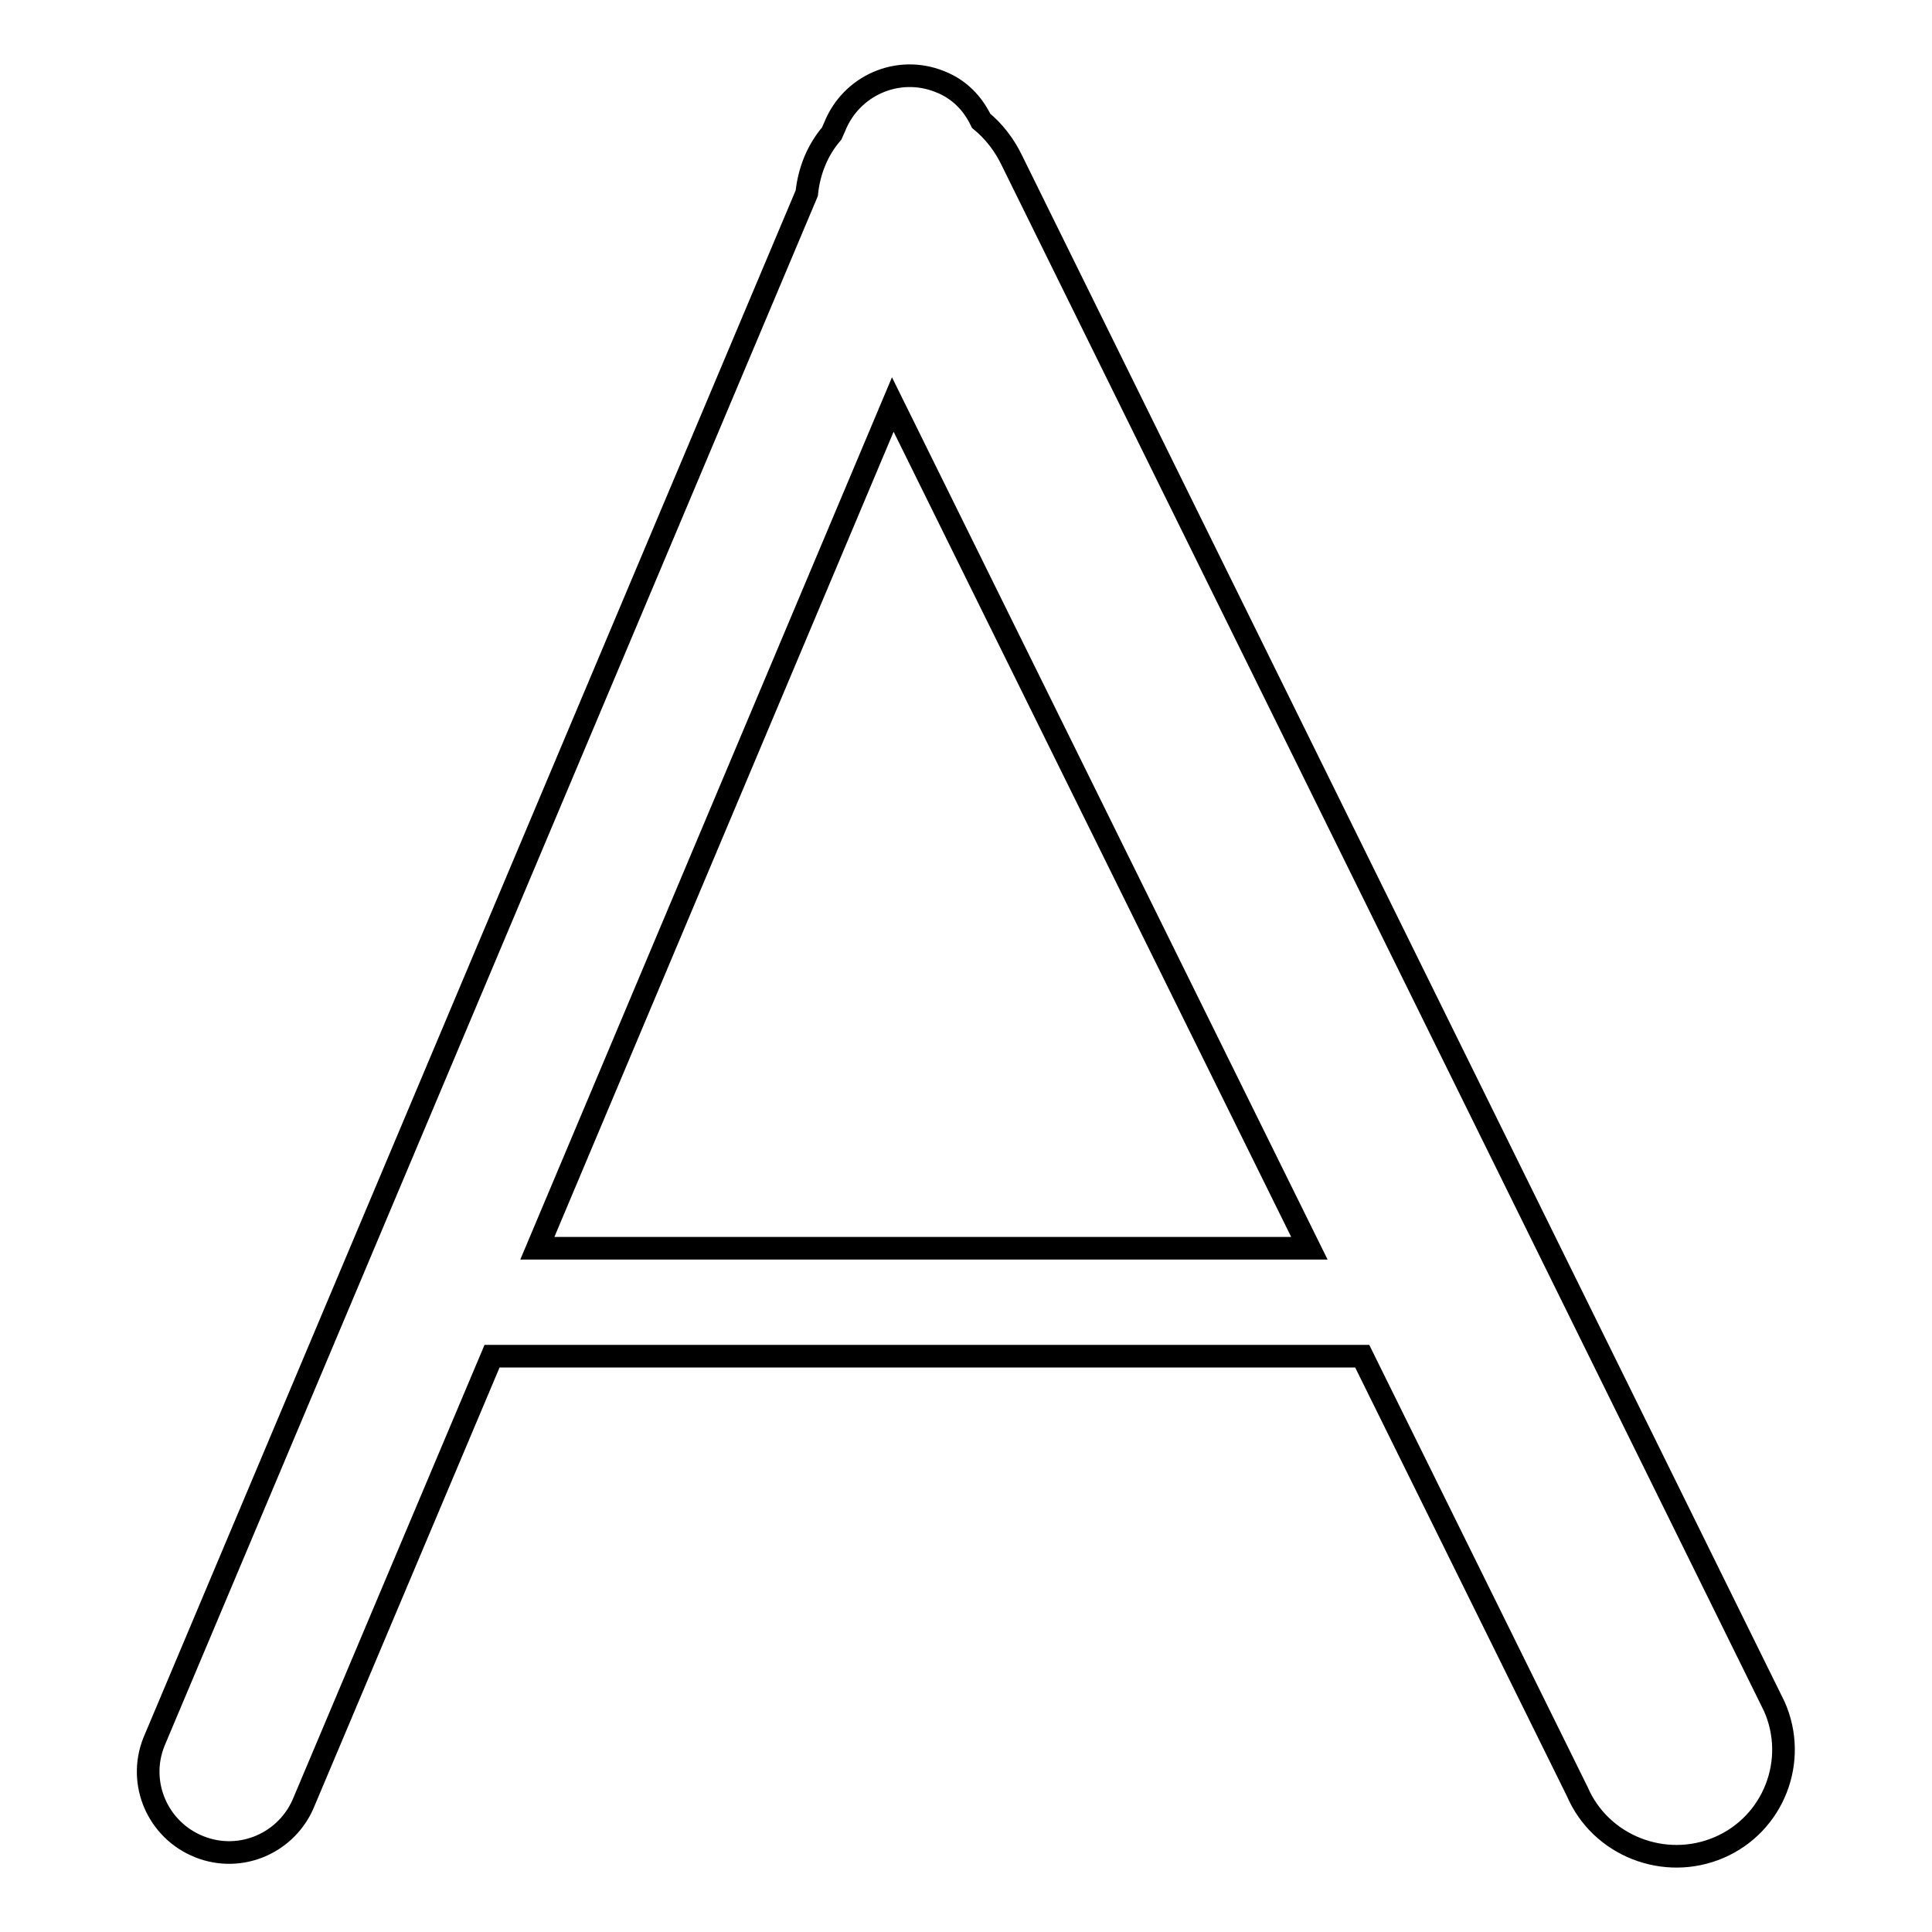 <?xml version="1.0" encoding="utf-8"?>
<!-- Svg Vector Icons : http://www.onlinewebfonts.com/icon -->
<!DOCTYPE svg PUBLIC "-//W3C//DTD SVG 1.1//EN" "http://www.w3.org/Graphics/SVG/1.1/DTD/svg11.dtd">
<svg version="1.1" xmlns="http://www.w3.org/2000/svg" xmlns:xlink="http://www.w3.org/1999/xlink" x="0px" y="0px" viewBox="0 0 256 256" enable-background="new 0 0 256 256" xml:space="preserve">
<g><g><path stroke-width="3" fill-opacity="0" stroke="#000000"  d="M227.8,244.8c-7.2,3.1-15.7-0.2-18.8-7.4l-28.5-57.7H65.2l-24.9,59c-2.2,5.5-8.4,8.2-13.9,6c-5.5-2.2-8.2-8.4-6-13.9l86.5-205.2c0.3-2.9,1.4-5.7,3.3-7.9l0.4-0.9c2.2-5.5,8.4-8.2,13.9-6c2.6,1,4.4,2.9,5.5,5.2c1.7,1.4,3.1,3.2,4.1,5.3l101,204.8C238.3,233.3,235,241.7,227.8,244.8L227.8,244.8z M118.3,53.6L71.2,165.4h102.3L118.3,53.6L118.3,53.6z"/></g></g>
</svg>